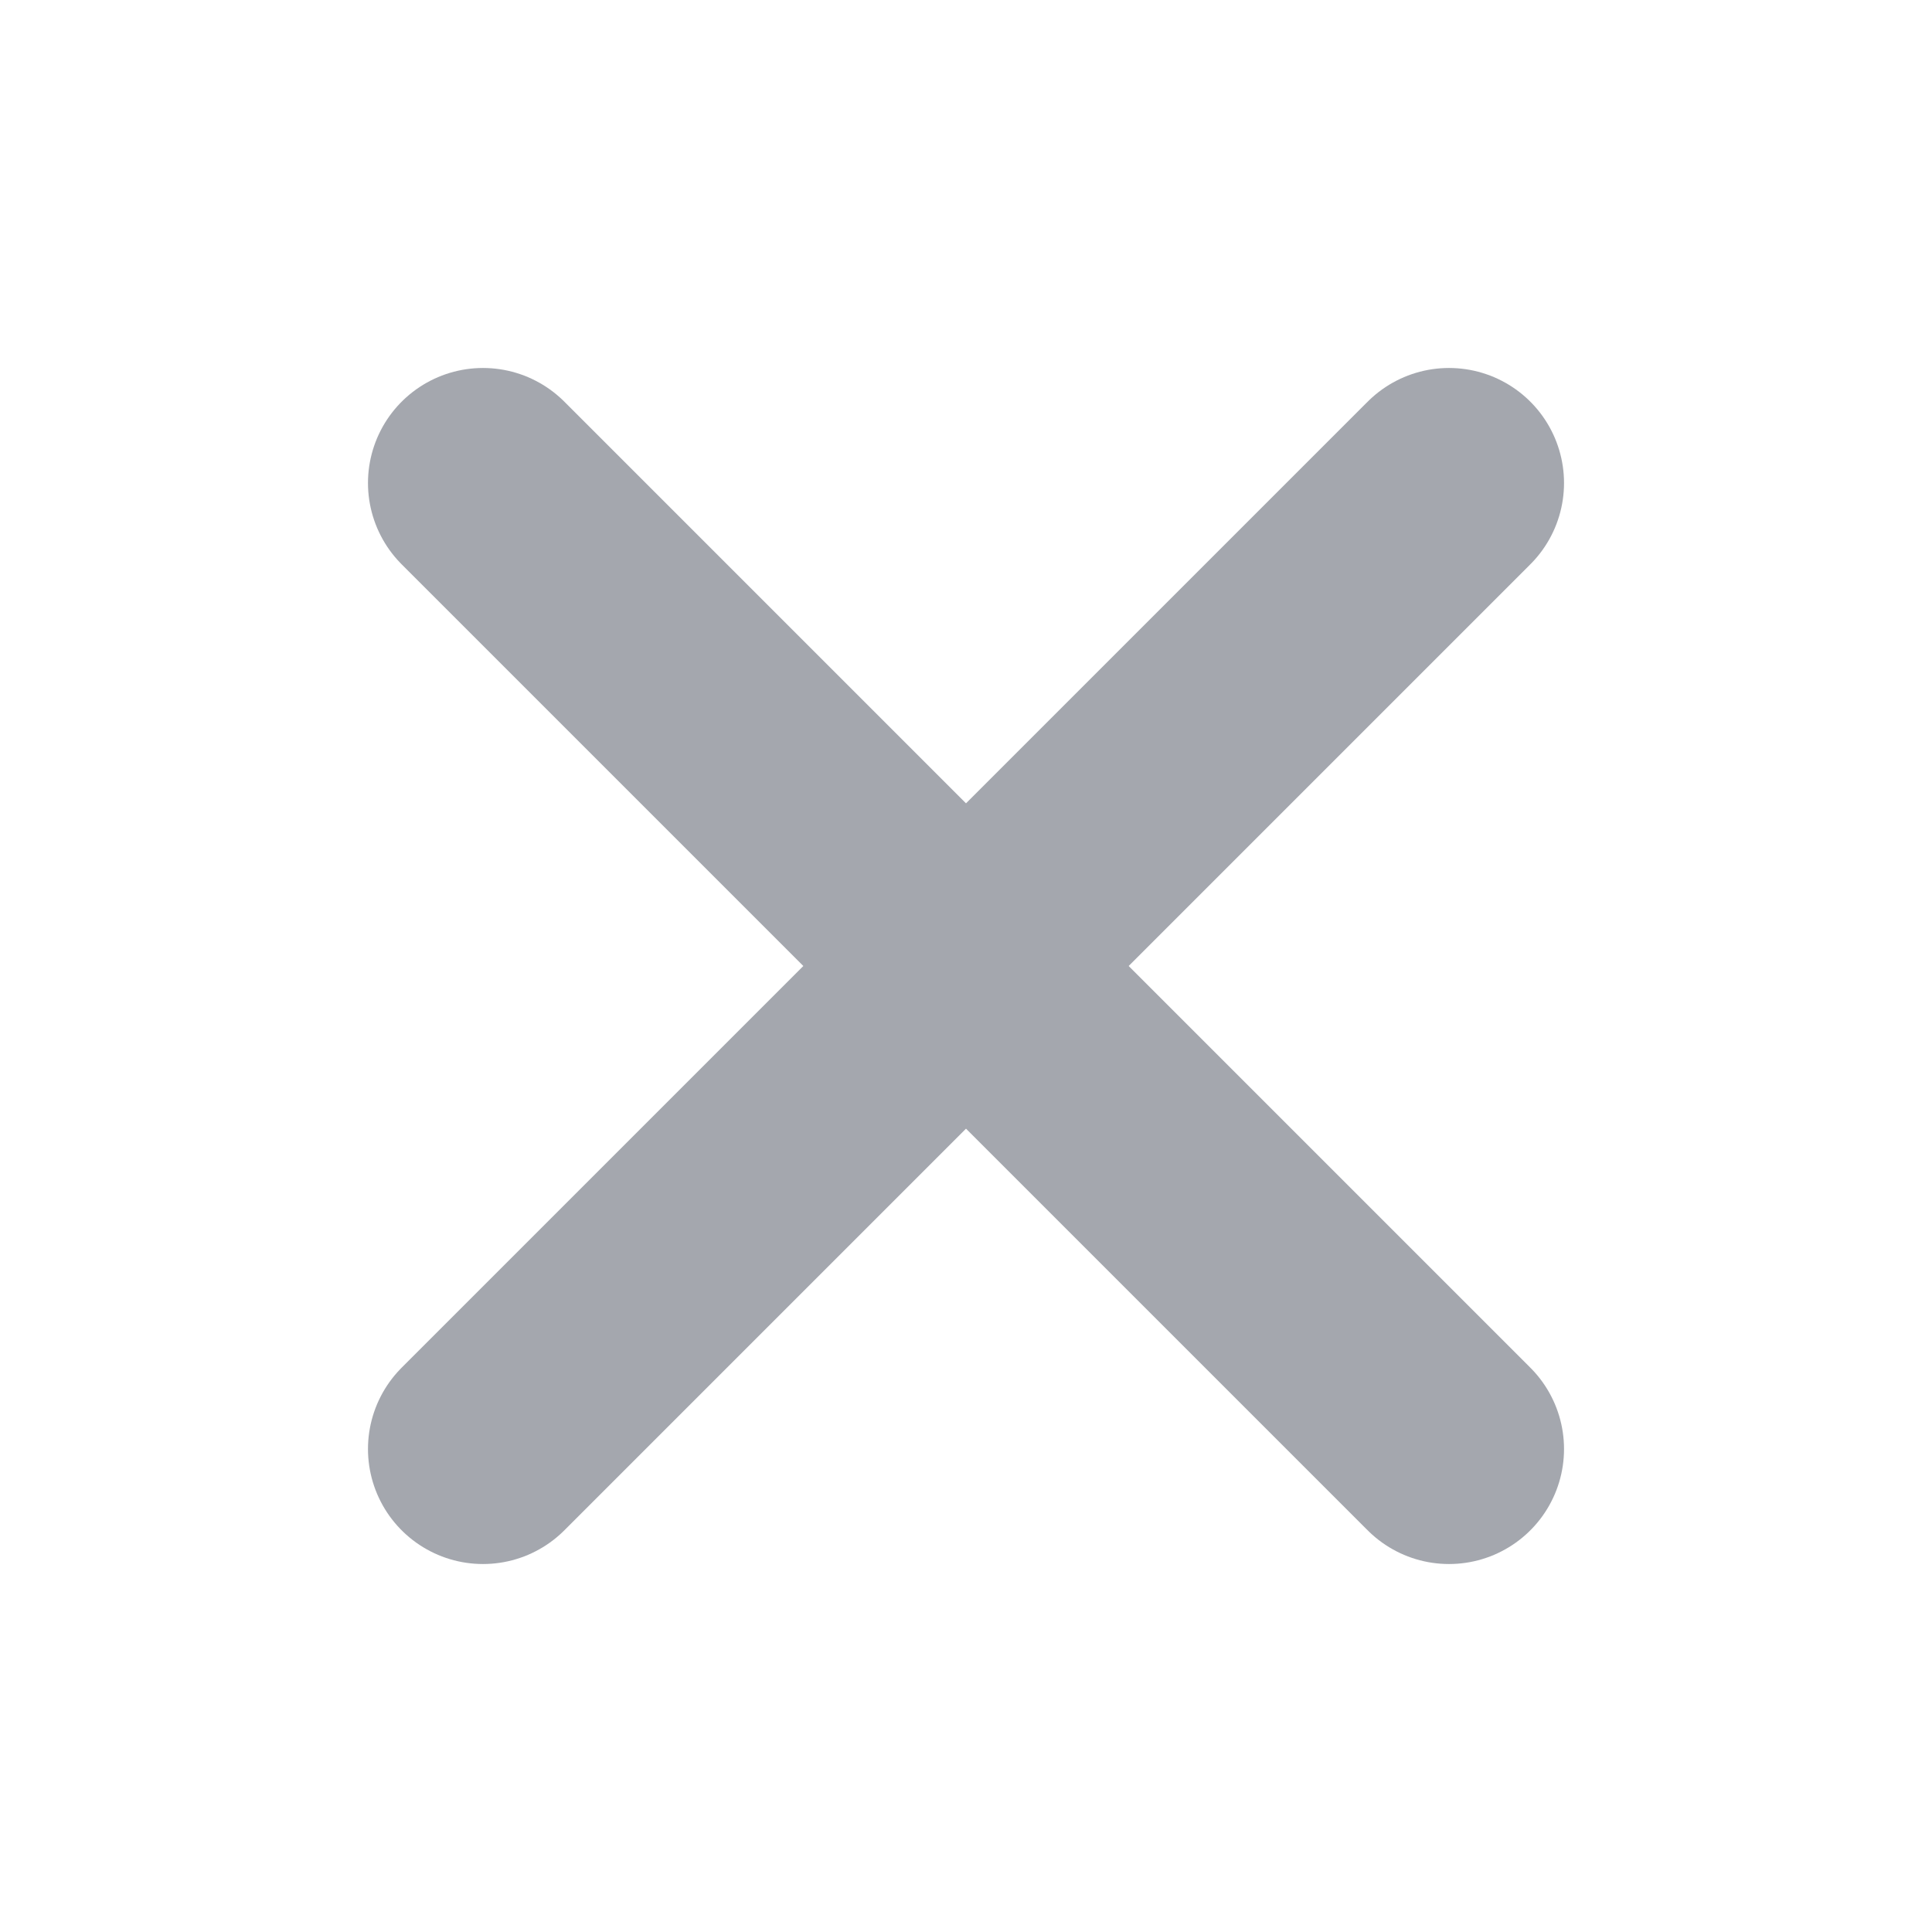 <svg width="14" height="14" viewBox="0 0 14 14" fill="none" xmlns="http://www.w3.org/2000/svg">
<path d="M10.5 3.5L3.5 10.5M3.5 3.5L10.5 10.5" stroke="#A4A7AE" stroke-width="1.667" stroke-linecap="round" stroke-linejoin="round"/>
</svg>
